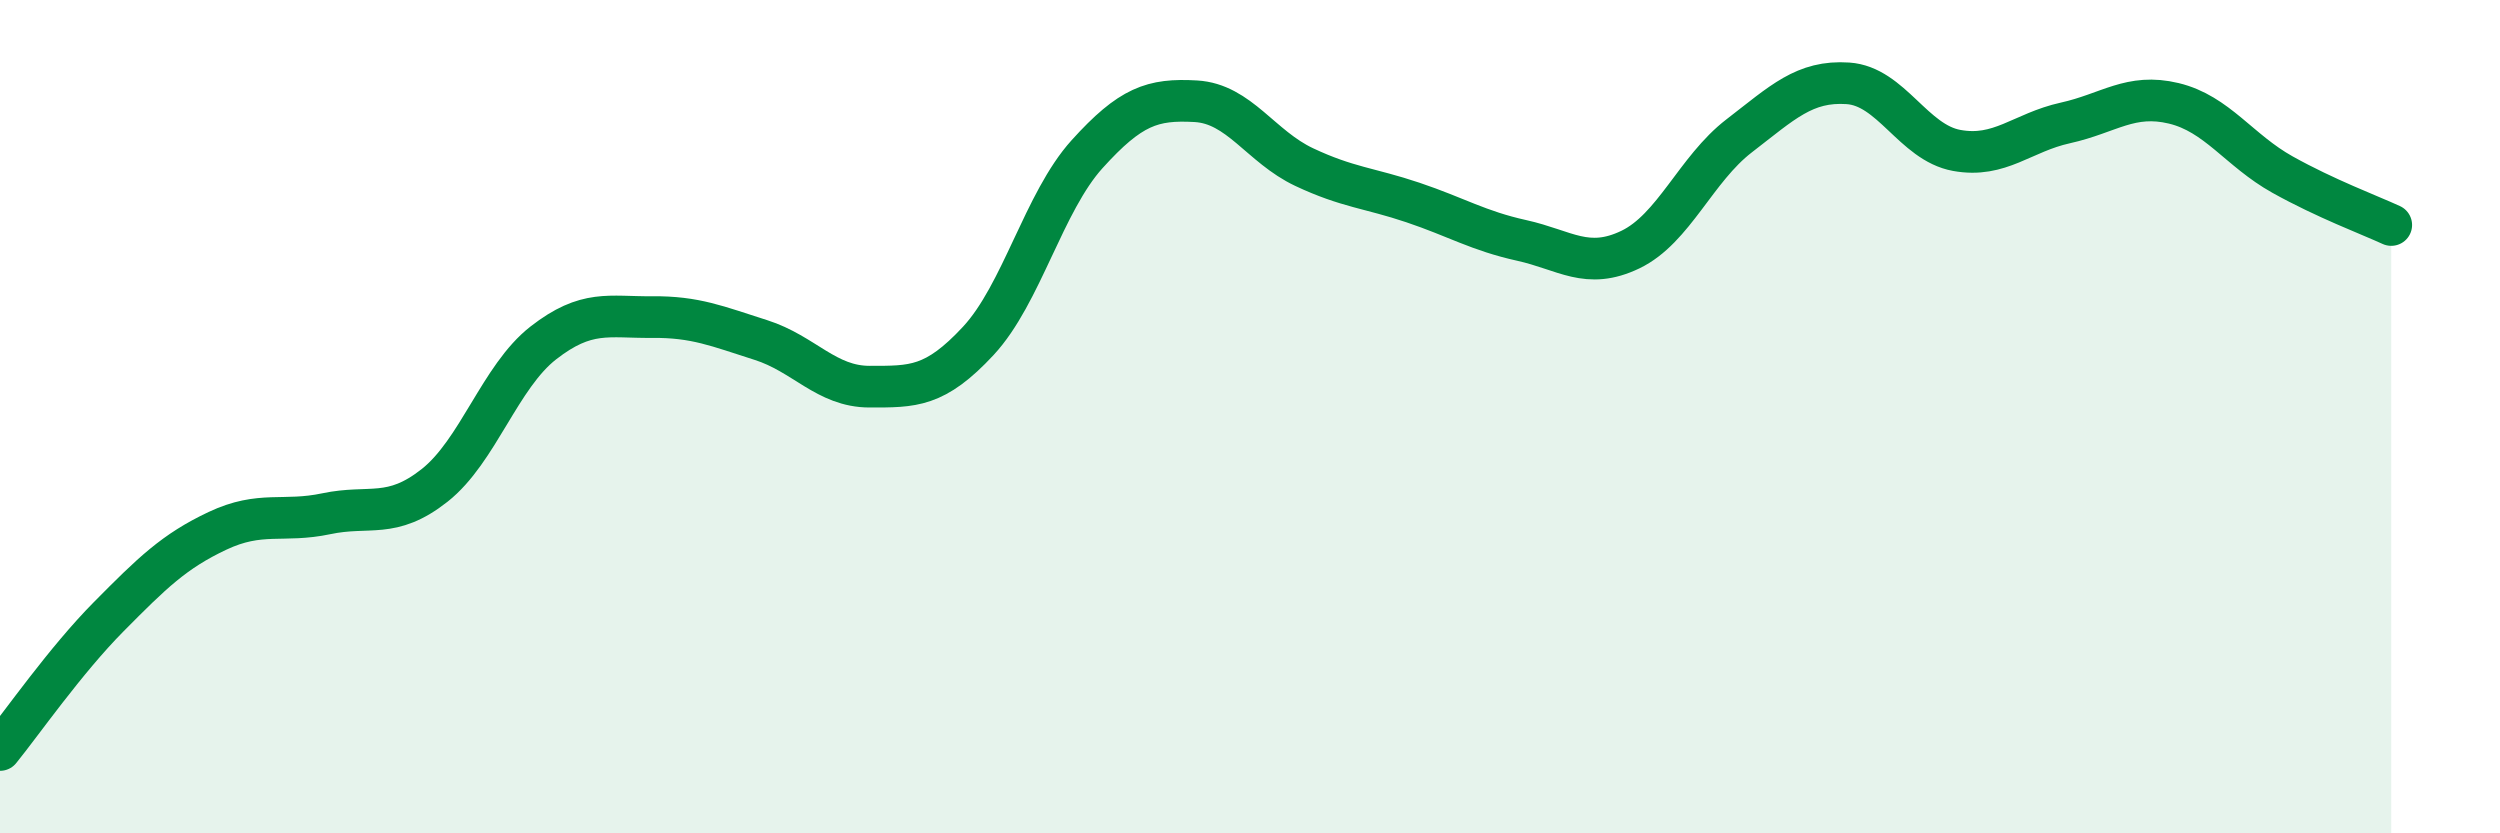 
    <svg width="60" height="20" viewBox="0 0 60 20" xmlns="http://www.w3.org/2000/svg">
      <path
        d="M 0,18 C 0.52,17.36 1.57,15.85 2.61,14.8 C 3.65,13.75 4.18,13.23 5.22,12.74 C 6.26,12.25 6.79,12.55 7.83,12.33 C 8.87,12.11 9.39,12.47 10.43,11.65 C 11.47,10.83 12,9.04 13.04,8.23 C 14.08,7.42 14.61,7.62 15.65,7.61 C 16.69,7.6 17.22,7.83 18.26,8.16 C 19.3,8.49 19.83,9.28 20.87,9.28 C 21.91,9.28 22.44,9.3 23.48,8.18 C 24.52,7.06 25.05,4.85 26.09,3.7 C 27.13,2.55 27.66,2.37 28.7,2.43 C 29.74,2.49 30.26,3.52 31.3,4.01 C 32.34,4.5 32.87,4.51 33.91,4.86 C 34.95,5.21 35.48,5.54 36.52,5.77 C 37.56,6 38.09,6.49 39.13,5.99 C 40.17,5.49 40.7,4.06 41.74,3.26 C 42.78,2.46 43.31,1.93 44.35,2 C 45.39,2.07 45.92,3.42 46.96,3.61 C 48,3.8 48.53,3.18 49.57,2.95 C 50.61,2.72 51.13,2.23 52.17,2.48 C 53.21,2.73 53.74,3.61 54.78,4.19 C 55.82,4.77 56.87,5.16 57.39,5.4L57.39 20L0 20Z"
        fill="#008740"
        opacity="0.1"
        stroke-linecap="round"
        stroke-linejoin="round"
      />
      <path
        d="M 0,18 C 0.52,17.36 1.57,15.85 2.61,14.8 C 3.65,13.75 4.18,13.23 5.22,12.74 C 6.26,12.25 6.79,12.55 7.83,12.33 C 8.87,12.11 9.39,12.47 10.43,11.65 C 11.47,10.83 12,9.04 13.04,8.23 C 14.08,7.42 14.61,7.62 15.65,7.61 C 16.69,7.6 17.22,7.83 18.26,8.16 C 19.3,8.49 19.83,9.28 20.87,9.28 C 21.91,9.28 22.44,9.3 23.48,8.18 C 24.52,7.06 25.05,4.85 26.09,3.7 C 27.13,2.55 27.66,2.37 28.7,2.43 C 29.74,2.49 30.26,3.52 31.3,4.01 C 32.34,4.5 32.87,4.51 33.91,4.86 C 34.95,5.21 35.48,5.54 36.52,5.77 C 37.56,6 38.09,6.49 39.13,5.99 C 40.17,5.49 40.7,4.06 41.74,3.26 C 42.78,2.46 43.31,1.93 44.35,2 C 45.39,2.07 45.92,3.42 46.96,3.61 C 48,3.8 48.53,3.18 49.57,2.95 C 50.61,2.72 51.13,2.23 52.17,2.48 C 53.21,2.73 53.74,3.61 54.78,4.19 C 55.82,4.77 56.87,5.16 57.39,5.4"
        stroke="#008740"
        stroke-width="1"
        fill="none"
        stroke-linecap="round"
        stroke-linejoin="round"
      />
    </svg>
  